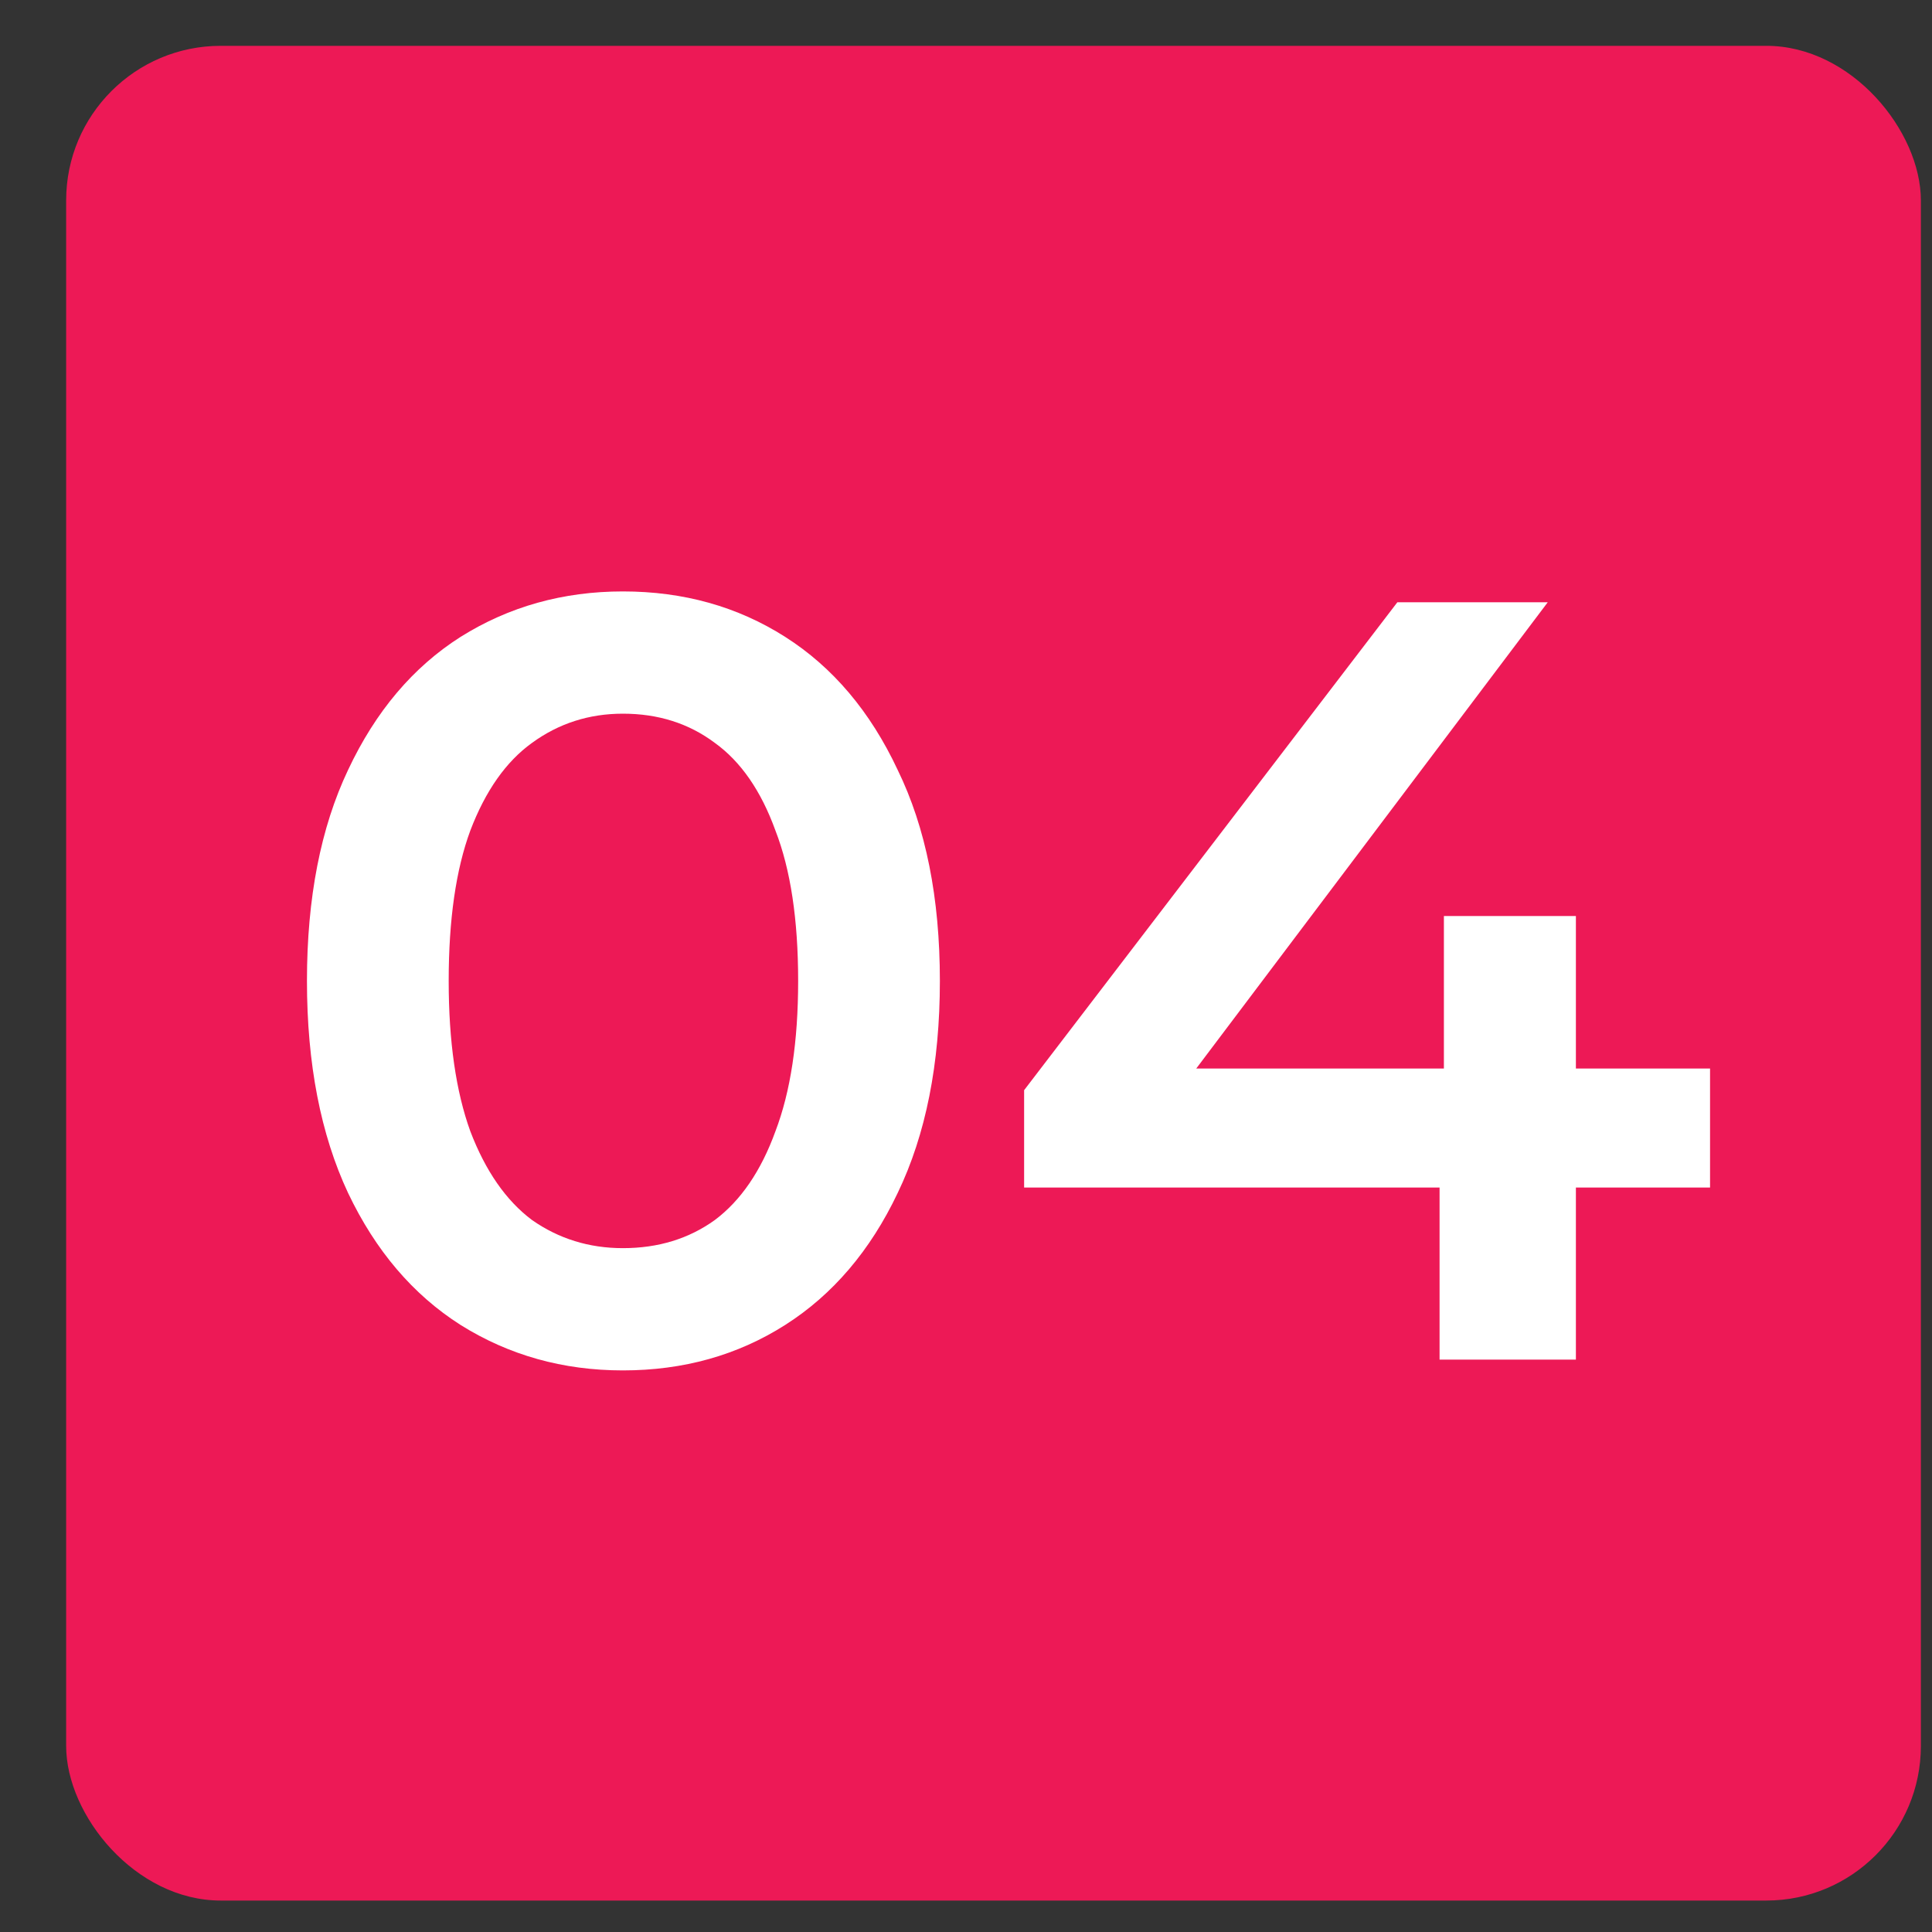 <?xml version="1.0" encoding="UTF-8"?> <svg xmlns="http://www.w3.org/2000/svg" width="25" height="25" viewBox="0 0 25 25" fill="none"><rect x="0" y="0" width="25" height="25" fill="#333333" stroke="none"/><rect x="0.856" y="0.593" width="24" height="24" rx="2" fill="#ED1956"></rect><path d="M8.06 17.733C7.286 17.733 6.586 17.537 5.96 17.145C5.344 16.753 4.859 16.183 4.504 15.437C4.15 14.681 3.972 13.766 3.972 12.693C3.972 11.619 4.15 10.709 4.504 9.963C4.859 9.207 5.344 8.633 5.96 8.241C6.586 7.849 7.286 7.653 8.06 7.653C8.844 7.653 9.544 7.849 10.16 8.241C10.776 8.633 11.262 9.207 11.616 9.963C11.98 10.709 12.162 11.619 12.162 12.693C12.162 13.766 11.98 14.681 11.616 15.437C11.262 16.183 10.776 16.753 10.16 17.145C9.544 17.537 8.844 17.733 8.06 17.733ZM8.06 16.151C8.518 16.151 8.914 16.029 9.25 15.787C9.586 15.535 9.848 15.152 10.034 14.639C10.23 14.125 10.328 13.477 10.328 12.693C10.328 11.899 10.23 11.251 10.034 10.747C9.848 10.233 9.586 9.855 9.25 9.613C8.914 9.361 8.518 9.235 8.06 9.235C7.622 9.235 7.23 9.361 6.884 9.613C6.548 9.855 6.282 10.233 6.086 10.747C5.9 11.251 5.806 11.899 5.806 12.693C5.806 13.477 5.9 14.125 6.086 14.639C6.282 15.152 6.548 15.535 6.884 15.787C7.23 16.029 7.622 16.151 8.06 16.151ZM13.252 15.367V14.107L18.082 7.793H20.028L15.268 14.107L14.358 13.827H22.128V15.367H13.252ZM18.628 17.593V15.367L18.684 13.827V11.853H20.392V17.593H18.628Z" fill="white"></path></svg> 